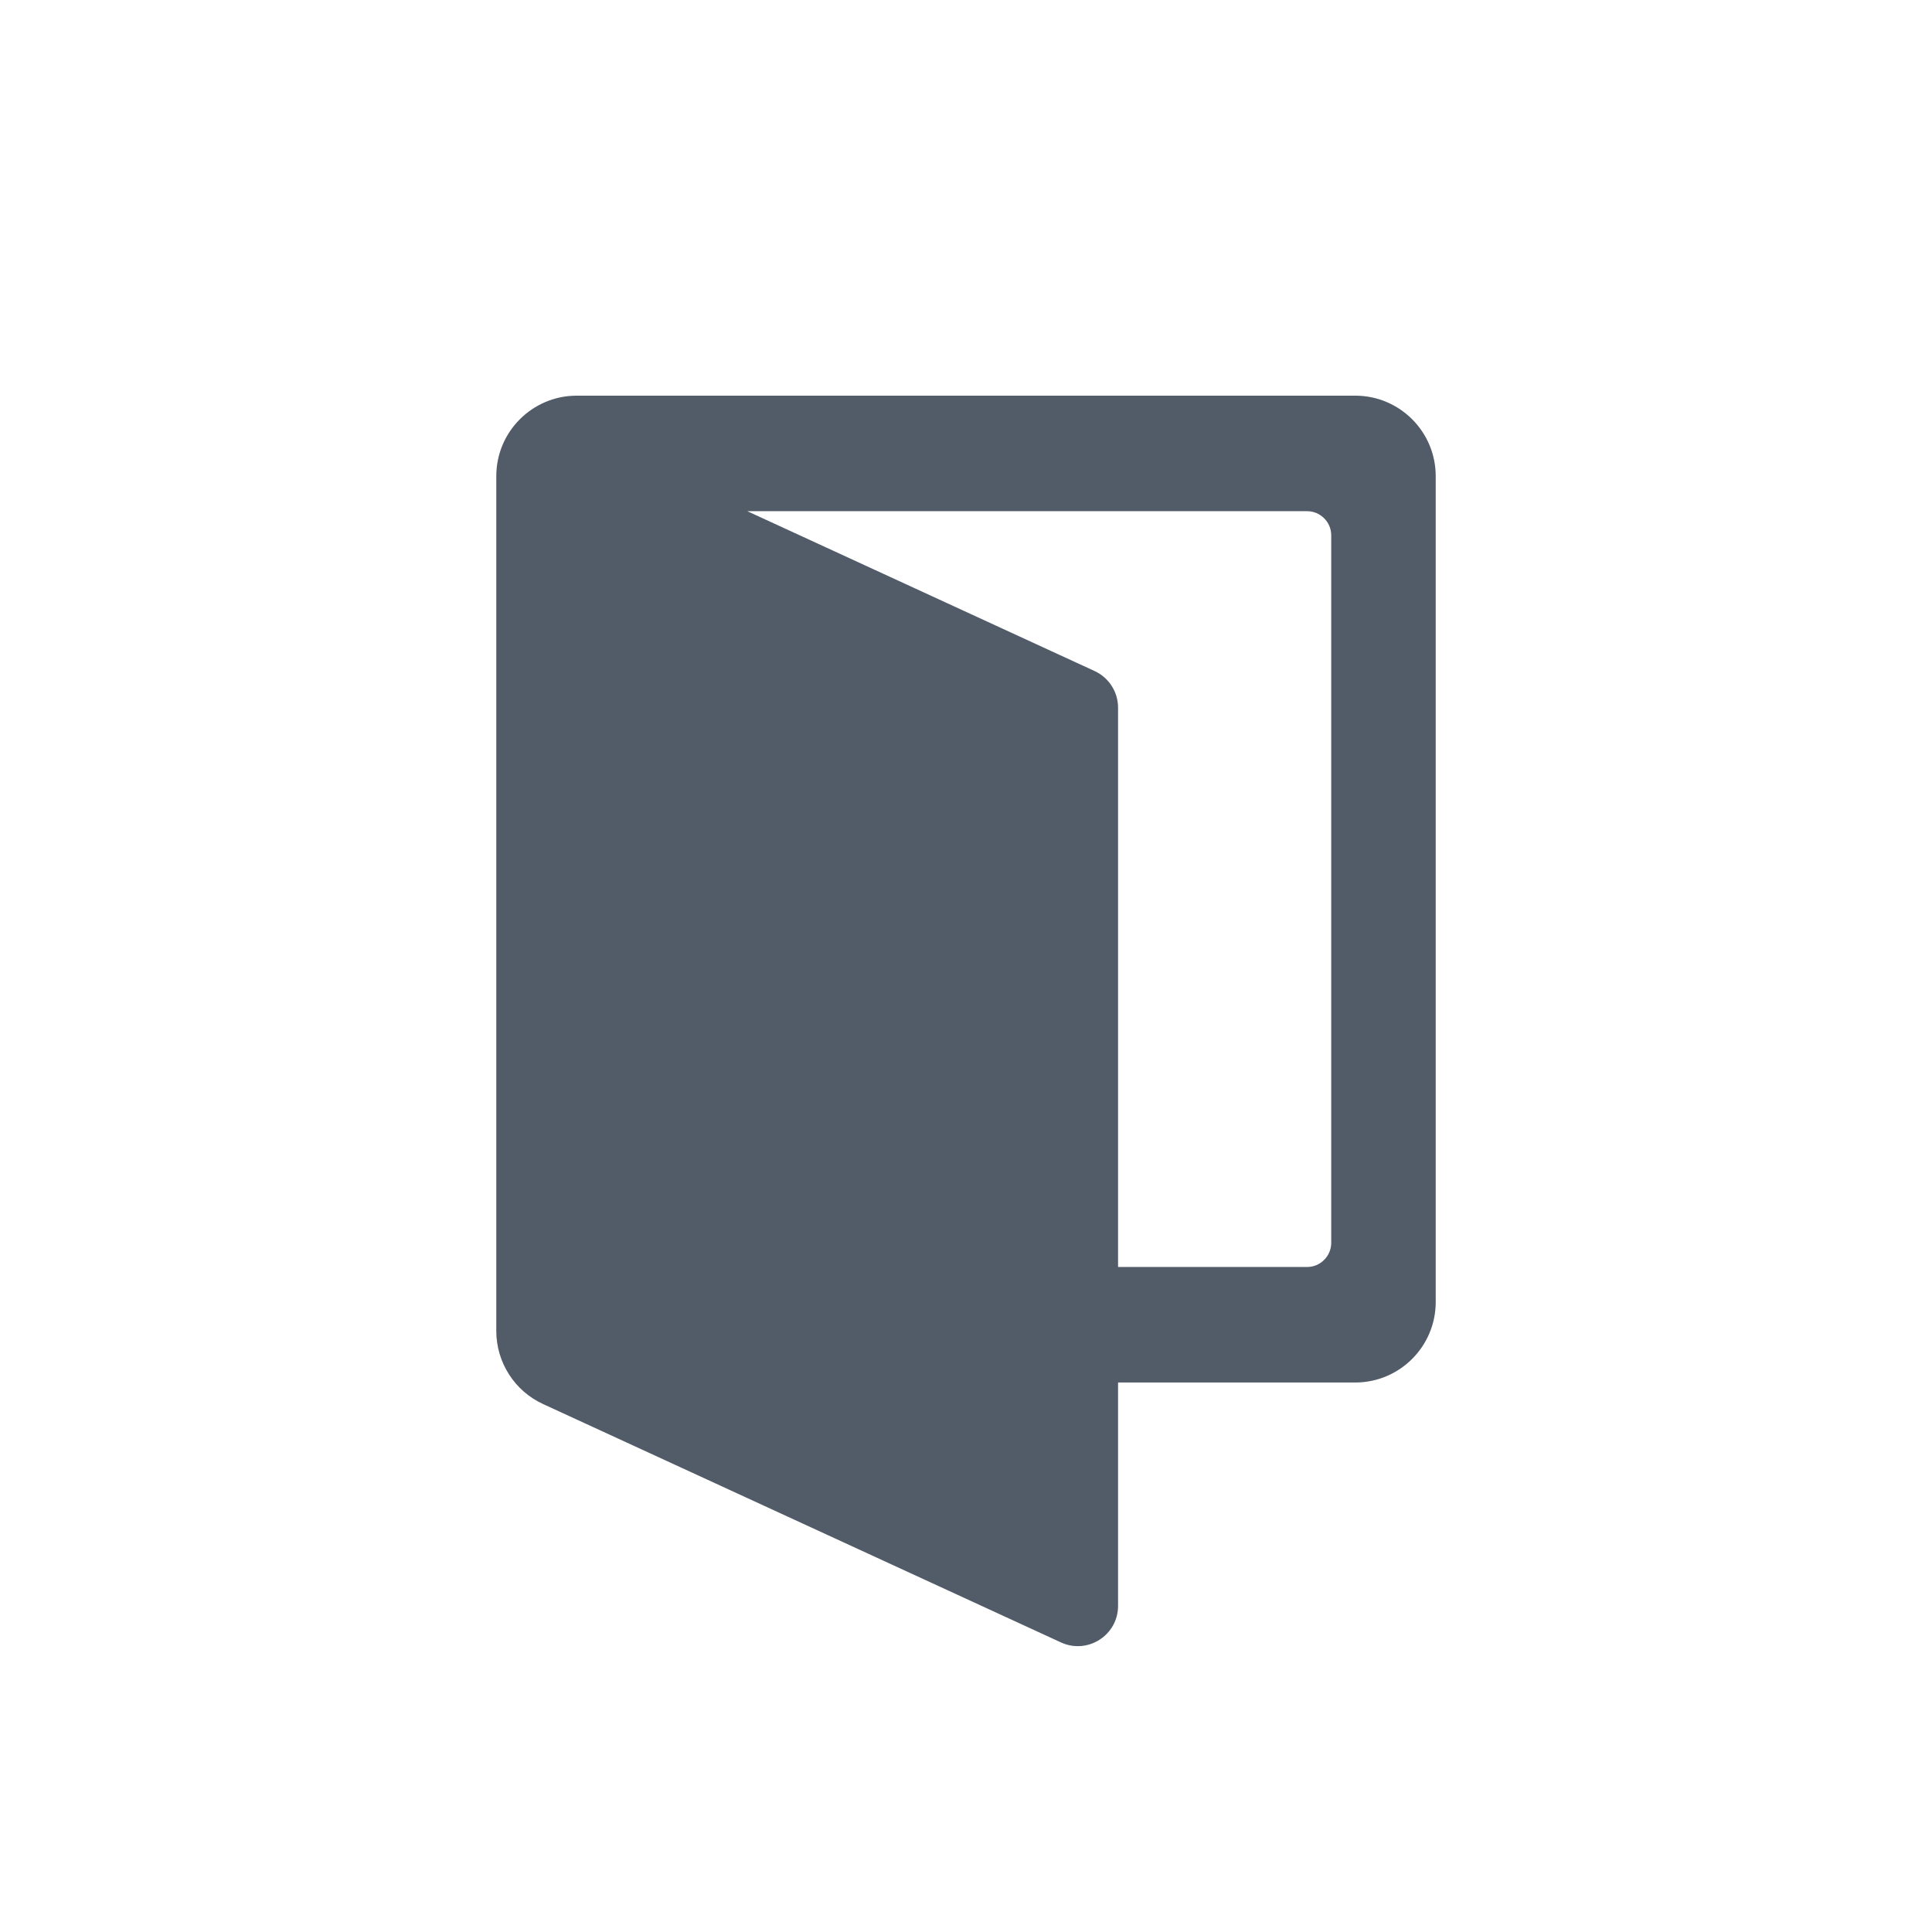 <svg width="24" height="24" viewBox="0 0 24 24" fill="none" xmlns="http://www.w3.org/2000/svg">
<path fill-rule="evenodd" clip-rule="evenodd" d="M6.165 5.915C6.165 5.363 6.613 4.915 7.165 4.915H16.835C17.387 4.915 17.835 5.363 17.835 5.915V16.174C17.835 16.726 17.387 17.174 16.835 17.174H13.889V19.949C13.889 20.313 13.511 20.555 13.18 20.403L6.747 17.442C6.392 17.279 6.165 16.924 6.165 16.533V16.174V6.476V5.915ZM13.889 15.739V8.791C13.889 8.595 13.775 8.418 13.598 8.336L9.283 6.35H16.237C16.402 6.35 16.537 6.485 16.537 6.65V15.439C16.537 15.604 16.402 15.739 16.237 15.739H13.889Z" fill="#525C69"/>
</svg>
